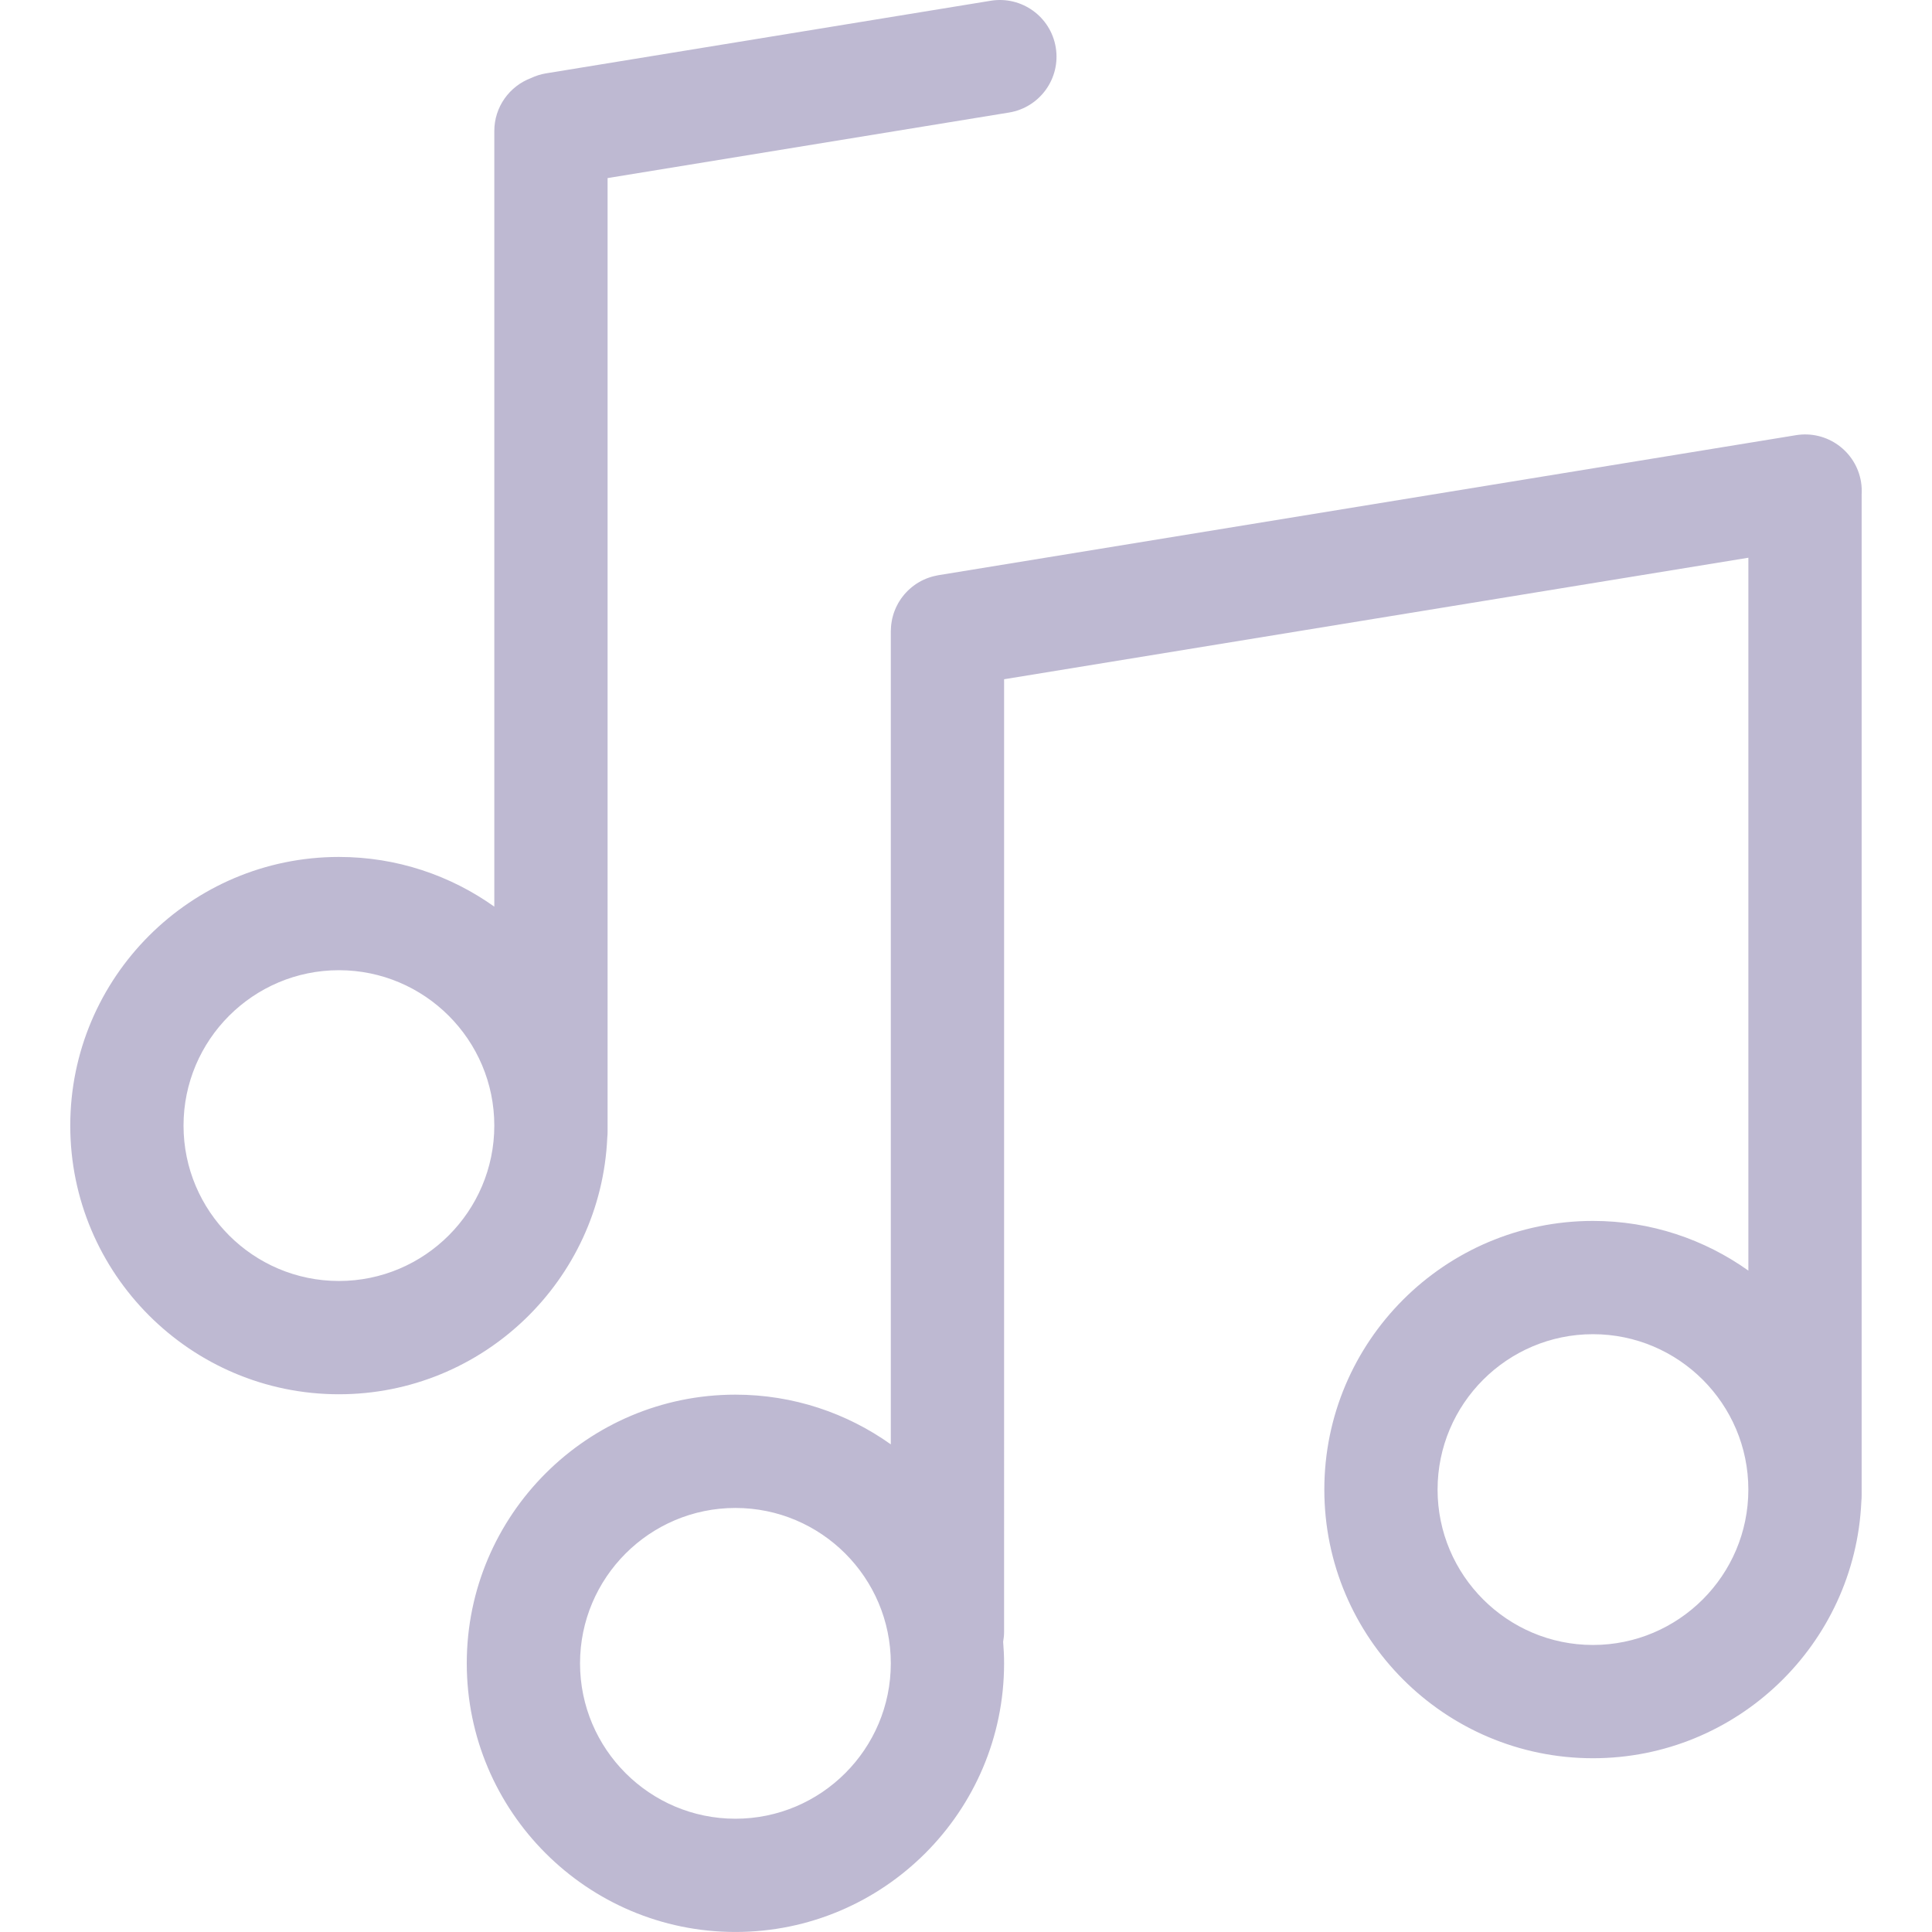 <svg version="1.1" xmlns="http://www.w3.org/2000/svg" xmlns:xlink="http://www.w3.org/1999/xlink" x="0px" y="0px" viewBox="0 0 511.999 511.999" style="enable-background:new 0 0 511.999 511.999;" xml:space="preserve" fill="#BEB9D2">
<path d="M493.193,127.721c-1.336-8.181-9.054-13.729-17.232-12.395l-227.297,37.11c-0.089,0.015-0.173,0.04-0.262,0.056
			c-0.292,0.053-0.579,0.117-0.867,0.187c-0.204,0.049-0.407,0.099-0.607,0.156c-0.272,0.078-0.538,0.167-0.803,0.26
			c-0.211,0.074-0.421,0.147-0.627,0.23c-0.236,0.095-0.466,0.199-0.696,0.305c-0.224,0.103-0.447,0.206-0.664,0.32
			c-0.201,0.105-0.396,0.219-0.592,0.333c-0.229,0.133-0.457,0.267-0.678,0.412c-0.177,0.116-0.348,0.24-0.52,0.364
			c-0.221,0.159-0.44,0.317-0.651,0.487c-0.166,0.134-0.325,0.275-0.485,0.415c-0.199,0.174-0.397,0.349-0.586,0.533
			c-0.162,0.158-0.316,0.324-0.471,0.489c-0.169,0.181-0.339,0.36-0.499,0.549c-0.16,0.188-0.31,0.384-0.461,0.58
			c-0.138,0.18-0.277,0.358-0.407,0.544c-0.152,0.217-0.292,0.441-0.432,0.666c-0.112,0.18-0.226,0.359-0.331,0.544
			c-0.134,0.236-0.255,0.479-0.376,0.723c-0.094,0.189-0.189,0.377-0.275,0.571c-0.107,0.242-0.203,0.489-0.298,0.737
			c-0.081,0.211-0.162,0.421-0.233,0.636c-0.077,0.233-0.143,0.47-0.209,0.709c-0.068,0.243-0.133,0.486-0.188,0.733
			c-0.048,0.217-0.087,0.437-0.126,0.658c-0.049,0.276-0.094,0.553-0.127,0.833c-0.024,0.207-0.04,0.415-0.056,0.624
			c-0.022,0.293-0.04,0.587-0.045,0.885c-0.001,0.09-0.013,0.177-0.013,0.268v215.525c-11.635-8.281-25.842-13.172-41.178-13.172
			c-39.258,0-71.198,31.939-71.198,71.198c0,39.258,31.94,71.197,71.198,71.197c39.258,0,71.197-31.939,71.197-71.197
			c0-1.924-0.099-3.825-0.249-5.713c0.155-0.866,0.249-1.752,0.249-2.662V180.006l197.238-32.202v188.924
			c-11.635-8.281-25.843-13.172-41.179-13.172c-39.258,0-71.197,31.939-71.197,71.198c0,39.258,31.939,71.197,71.197,71.197
			c38.198,0,69.457-30.24,71.118-68.035c0.052-0.51,0.08-1.029,0.08-1.553V131.184c0-0.018-0.003-0.035-0.003-0.053
			C493.418,130.013,493.381,128.872,493.193,127.721z M194.894,481.981c-22.706,0-41.179-18.472-41.179-41.178
			s18.473-41.179,41.179-41.179s41.178,18.472,41.178,41.179C236.073,463.508,217.601,481.981,194.894,481.981z M422.15,435.932
			c-22.706,0-41.178-18.472-41.178-41.178s18.472-41.179,41.178-41.179c22.706,0,41.179,18.472,41.179,41.179
			C463.33,417.46,444.856,435.932,422.15,435.932z"/>
		<path d="M279.789,12.593c-1.336-8.181-9.046-13.728-17.232-12.395L144.706,19.439c-1.425,0.232-2.763,0.669-4.005,1.258
			c-5.668,2.145-9.705,7.608-9.705,14.027v205.545c-11.635-8.281-25.843-13.172-41.179-13.172
			c-39.258,0-71.197,31.939-71.197,71.198c0,39.258,31.939,71.197,71.197,71.197c38.198,0,69.456-30.24,71.118-68.035
			c0.052-0.51,0.08-1.029,0.08-1.553V47.193l106.381-17.369C275.576,28.488,281.125,20.774,279.789,12.593z M89.816,339.472
			c-22.706,0-41.178-18.472-41.178-41.178c0-22.706,18.472-41.179,41.178-41.179c22.706,0,41.179,18.472,41.179,41.179
			C130.995,320.999,112.522,339.472,89.816,339.472z"/>
</svg>
